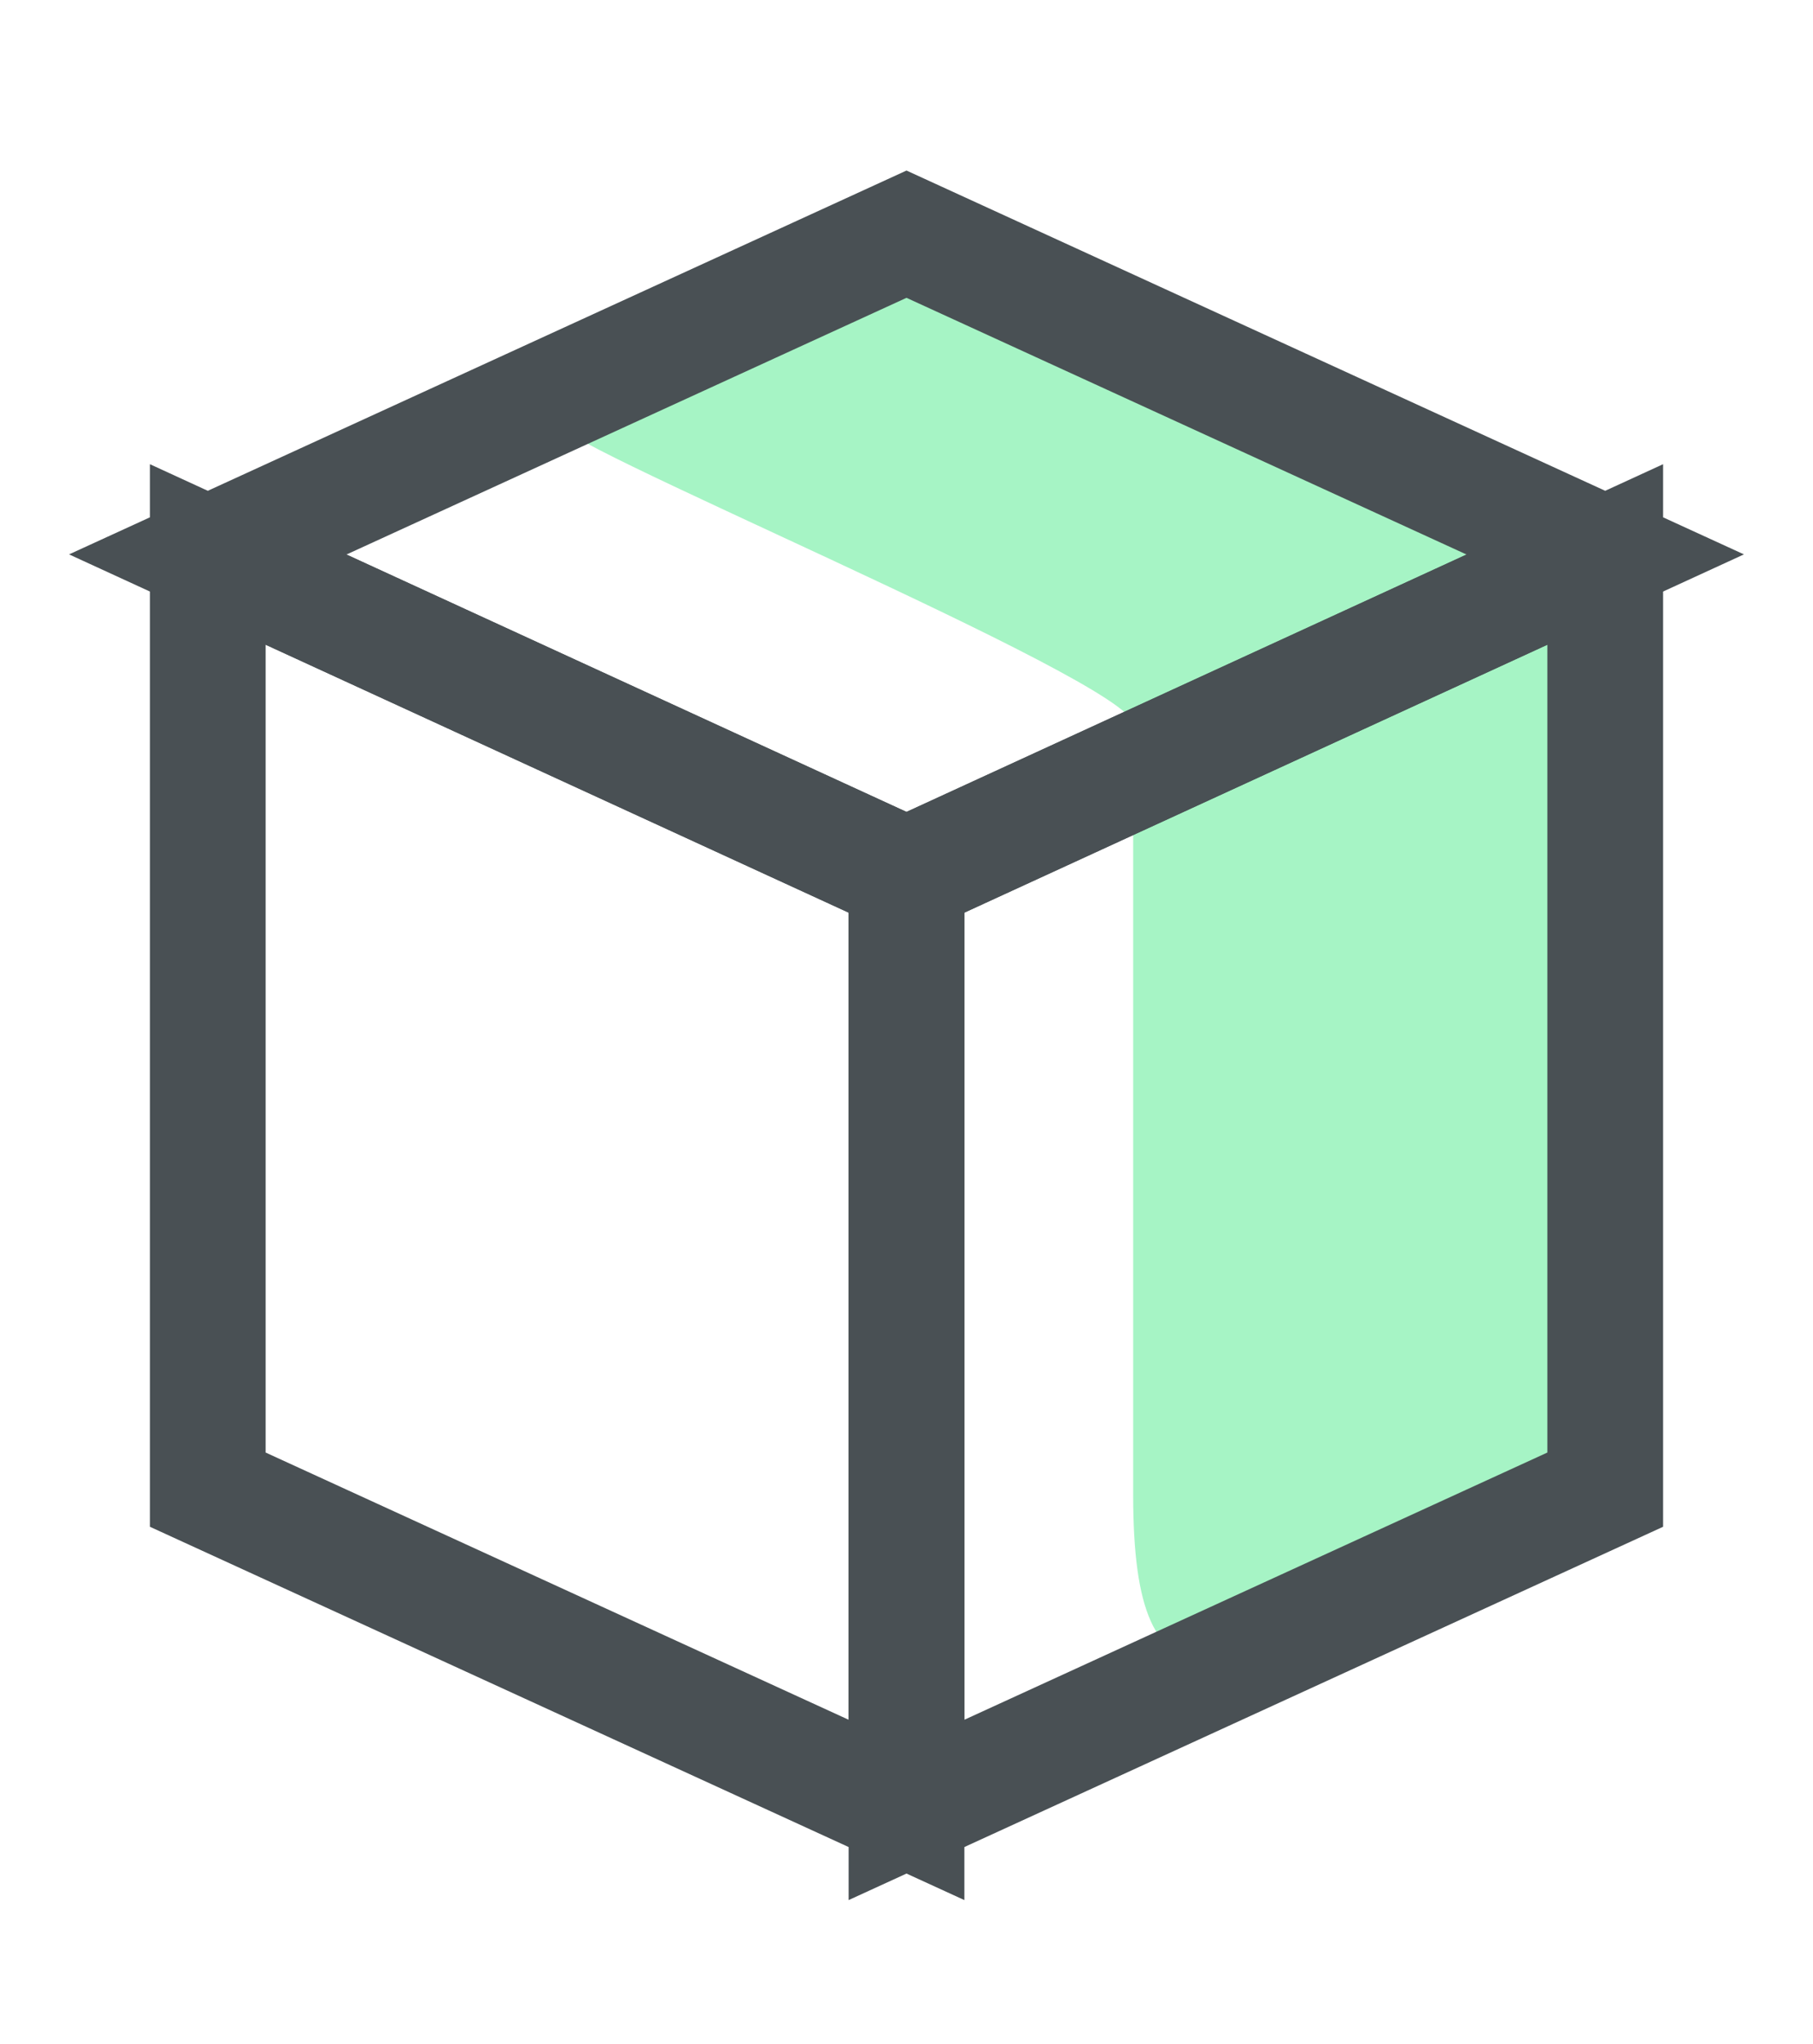 <?xml version="1.0" encoding="utf-8"?>
<svg xmlns="http://www.w3.org/2000/svg" fill="none" height="100%" overflow="visible" preserveAspectRatio="none" style="display: block;" viewBox="0 0 23.5 26.5" width="100%">
<g id="67f26dd7fe36ab2b5103a78a_Group 3139 1">
<path d="M19.302 19.875L15.667 21.531C14.97 21.531 14.688 20.876 14.688 19.38V9.386C14.688 8.834 6.647 5.521 7.344 5.521L11.75 3.313C12.447 3.313 20.563 5.681 20.563 7.178V17.172C20.557 18.668 19.994 19.875 19.302 19.875Z" fill="#A6F4C5" id="Vector"/>
<path d="M20.807 7.188L11.75 11.351L2.693 7.188L11.75 3.036L20.807 7.188Z" id="Vector_2" stroke="#495054" stroke-linecap="round" stroke-width="1.5"/>
<path d="M11.75 11.351V23.464L2.693 19.312V7.188L11.75 11.351Z" id="Vector_3" stroke="#495054" stroke-linecap="round" stroke-width="1.5"/>
<path d="M20.807 7.188V19.312L11.75 23.464V11.351L20.807 7.188Z" id="Vector_4" stroke="#495054" stroke-linecap="round" stroke-width="1.5"/>
</g>
</svg>